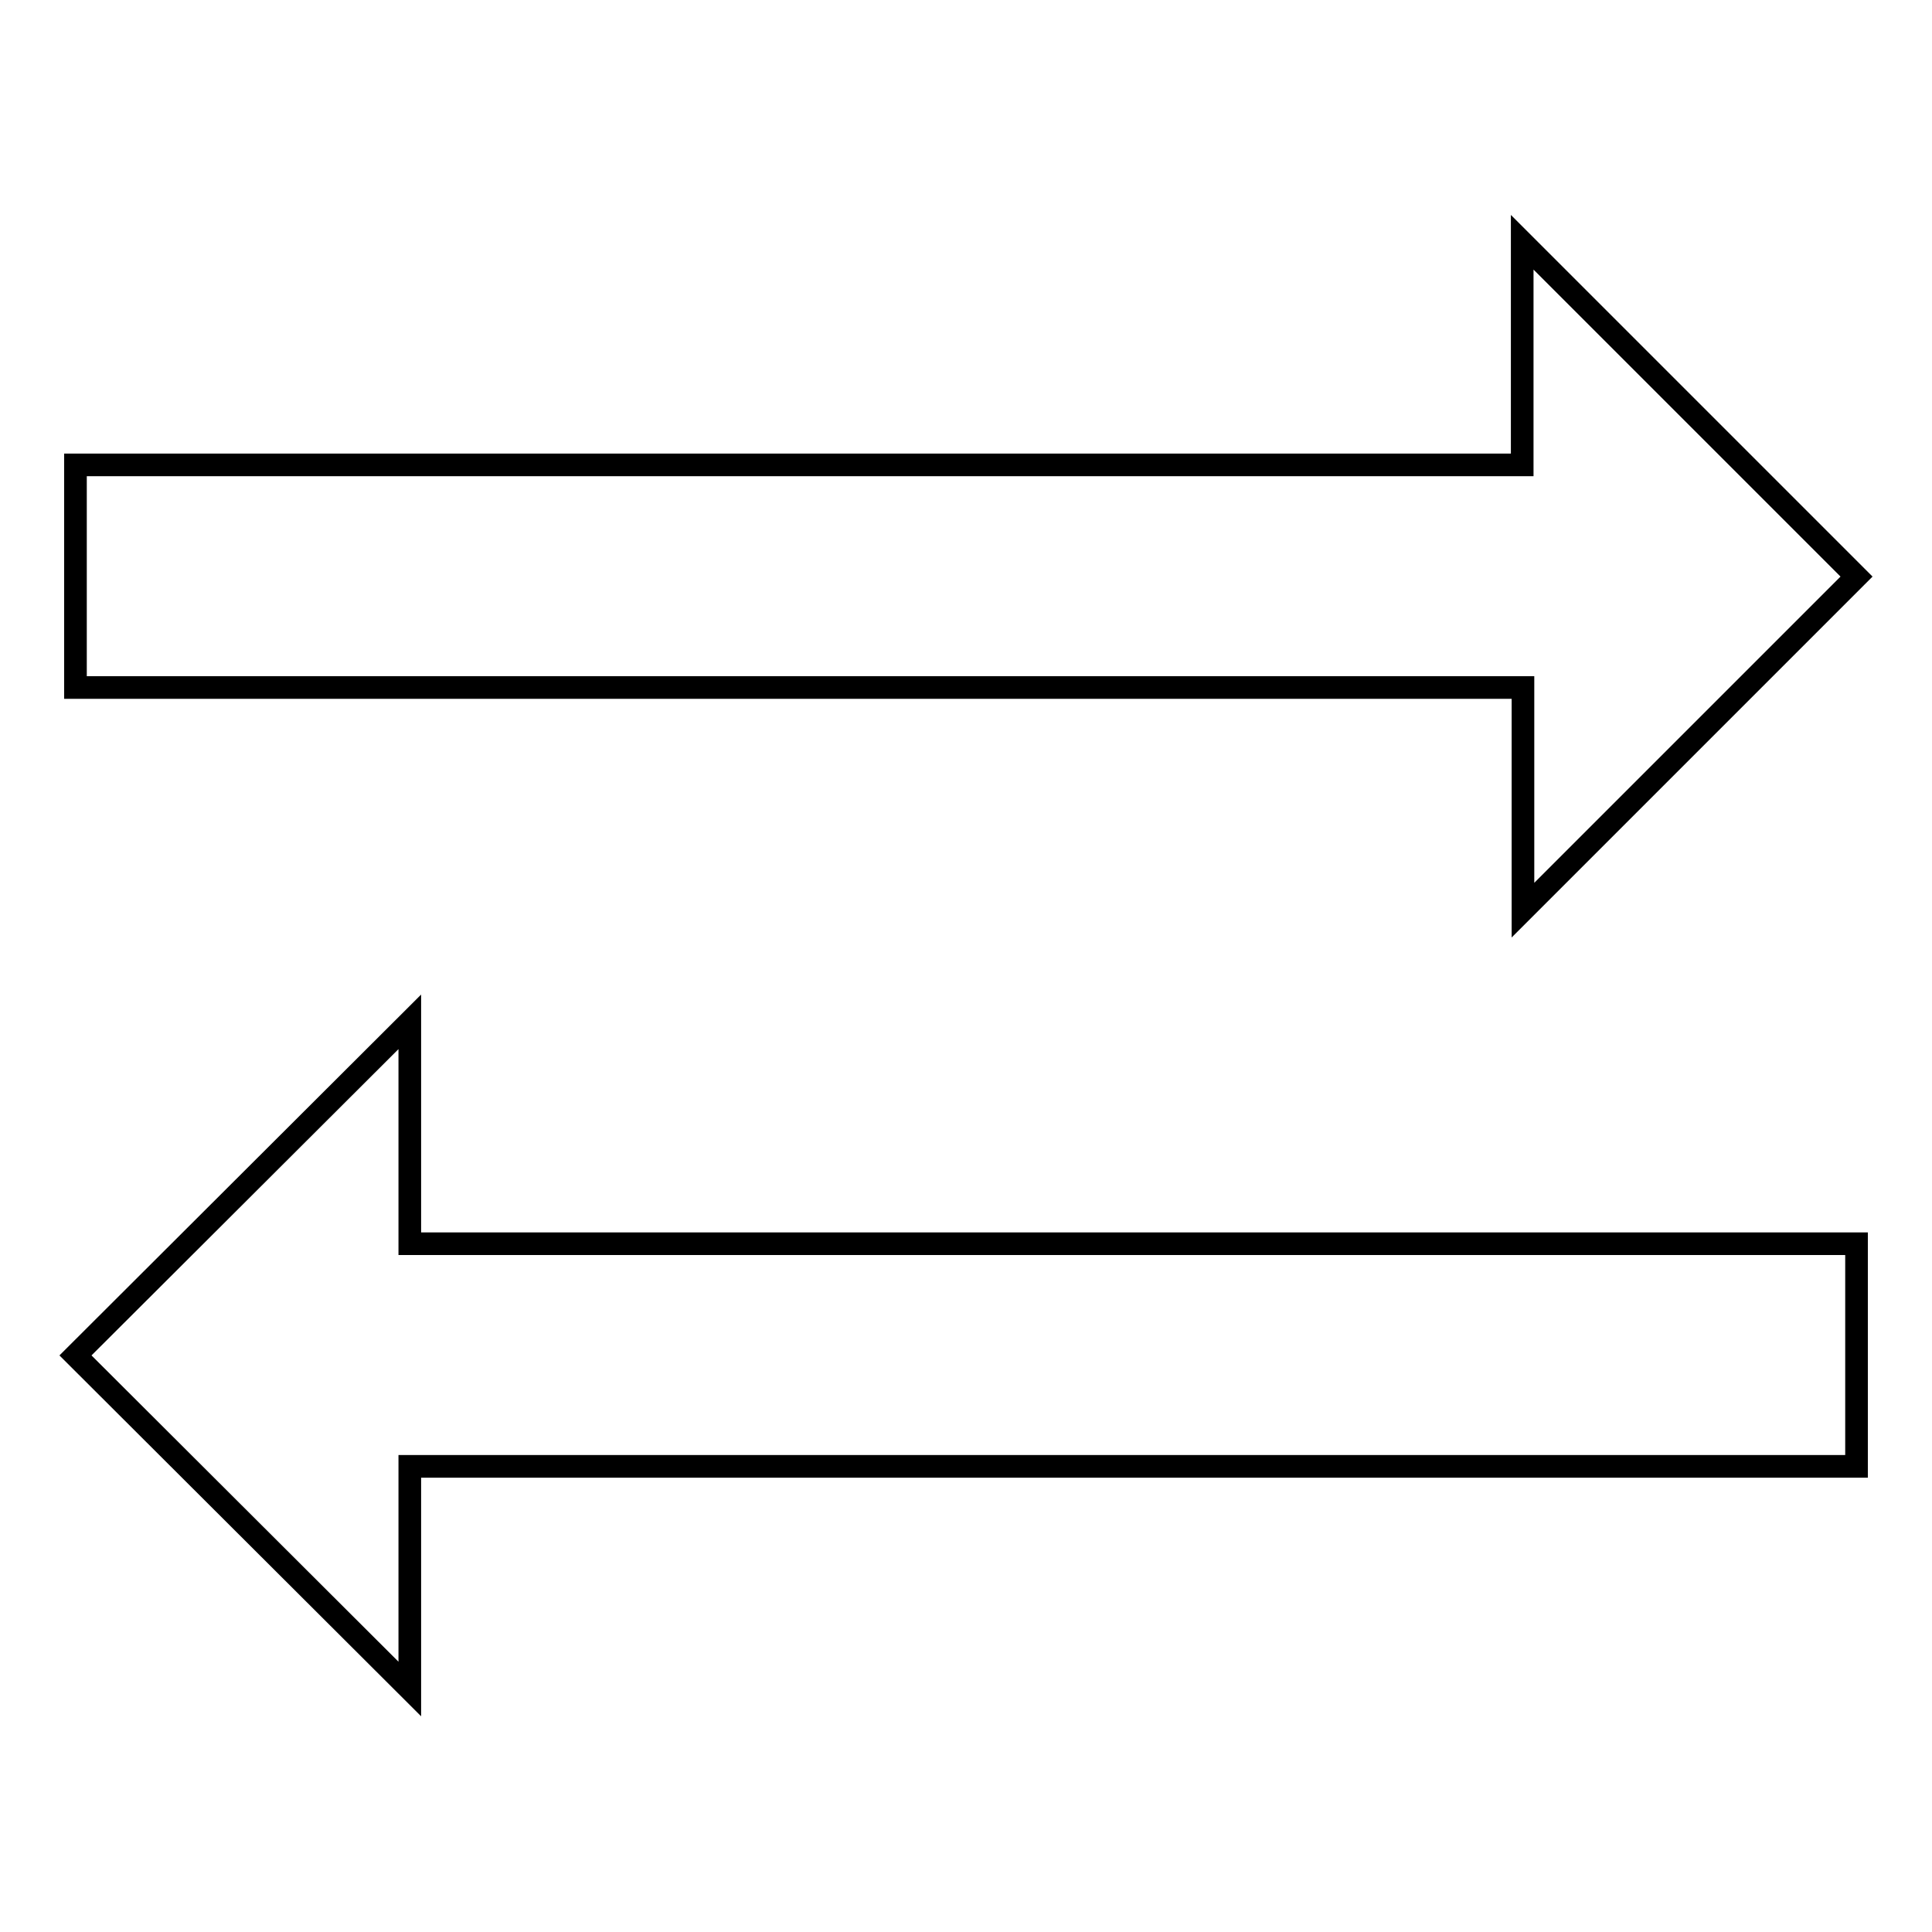 <?xml version="1.0" encoding="utf-8"?>
<!-- Svg Vector Icons : http://www.onlinewebfonts.com/icon -->
<!DOCTYPE svg PUBLIC "-//W3C//DTD SVG 1.1//EN" "http://www.w3.org/Graphics/SVG/1.1/DTD/svg11.dtd">
<svg version="1.1" xmlns="http://www.w3.org/2000/svg" xmlns:xlink="http://www.w3.org/1999/xlink" x="0px" y="0px" viewBox="0 0 256 256" enable-background="new 0 0 256 256" xml:space="preserve">
<g> <path stroke-width="3" fill-opacity="0" stroke="#000000"  d="M54.3,135.4L10,179.6l44.3,44.2v-29.5H246v-29.5H54.3V135.4z M201.8,120.6L246,76.4l-44.3-44.3v29.5H10 v29.5h191.8V120.6z"/></g>
</svg>